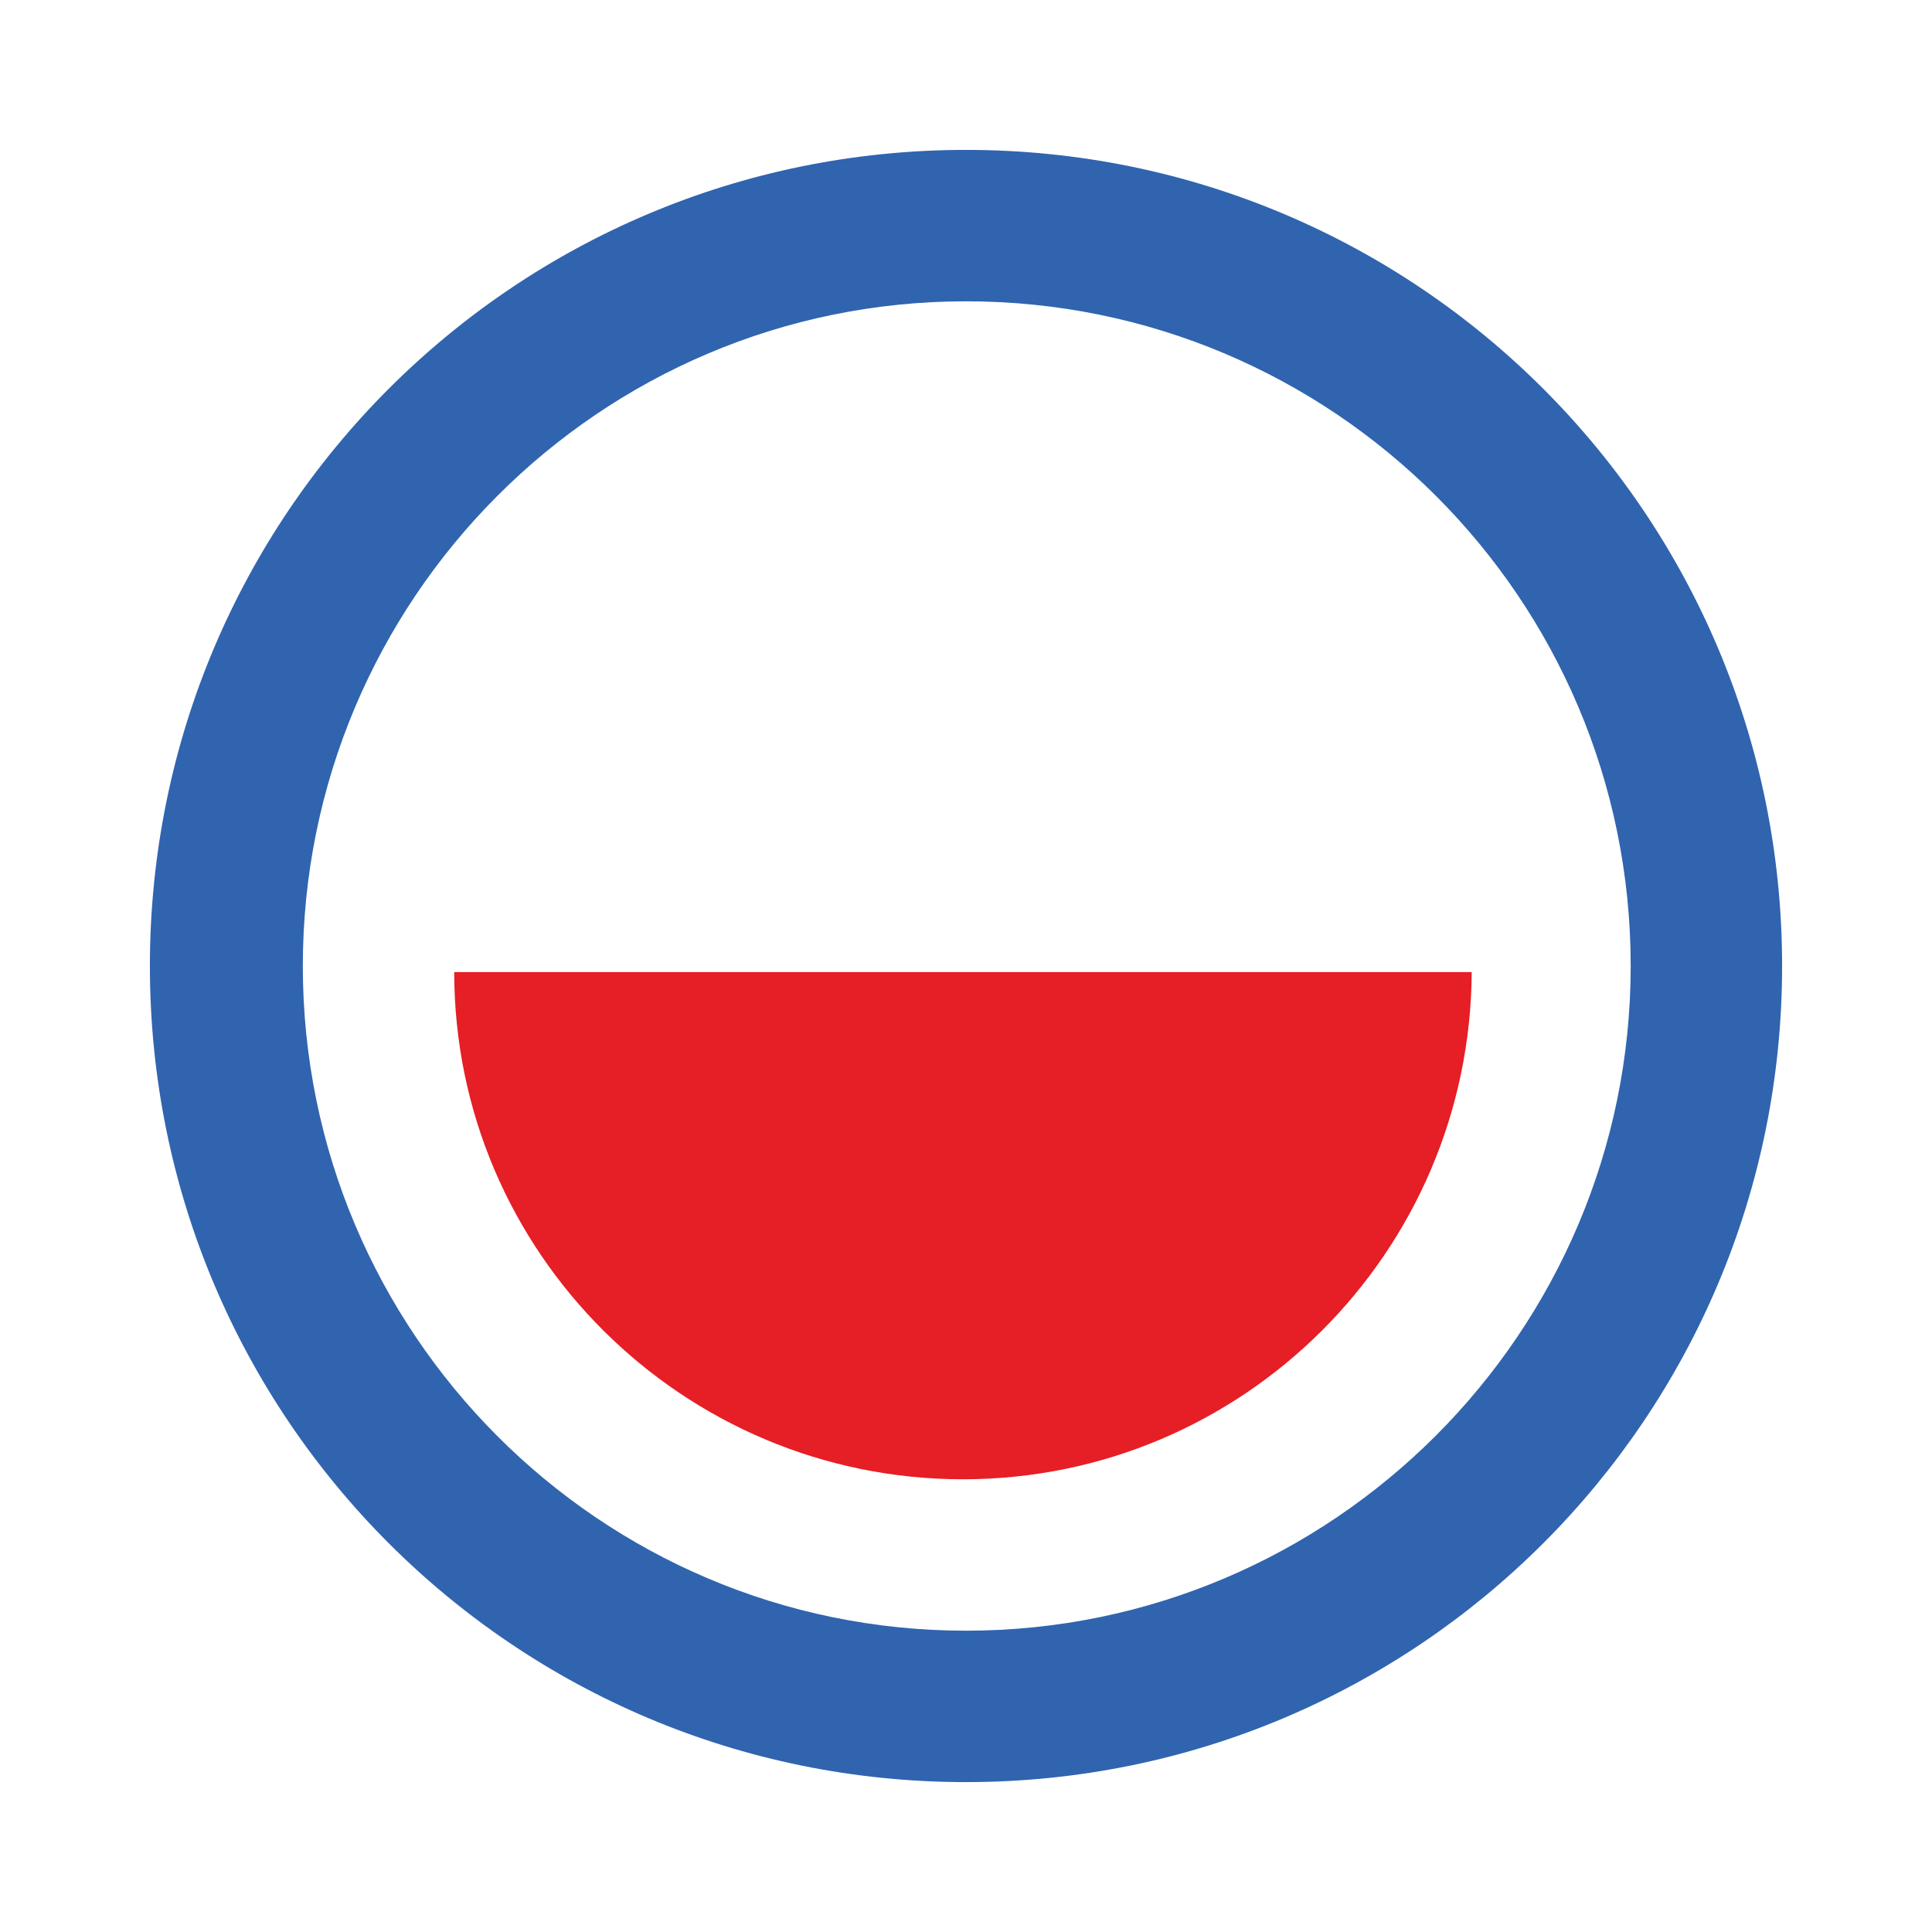 <?xml version="1.0" encoding="utf-8"?>
<!-- Generator: Adobe Illustrator 25.0.1, SVG Export Plug-In . SVG Version: 6.00 Build 0)  -->
<svg version="1.1" id="Layer_1" xmlns="http://www.w3.org/2000/svg" xmlns:xlink="http://www.w3.org/1999/xlink" x="0px" y="0px"
	 viewBox="0 0 127.6 127.6" style="enable-background:new 0 0 127.6 127.6;" xml:space="preserve">
<style type="text/css">
	.st0{fill:#3064AF;}
	.st1{fill:#E61E25;}
</style>
<g>
	<path class="st0" d="M63.8,9.9C34,9.9,9.9,34,9.9,63.8c0,29.8,24.1,53.9,53.9,53.9c29.8,0,53.9-24.1,53.9-53.9
		C117.7,34,93.6,9.9,63.8,9.9z M63.8,107.7C39.6,107.7,20,88,20,63.8c0-24.2,19.6-43.9,43.8-43.9c24.2,0,43.9,19.6,43.9,43.9
		C107.7,88,88,107.7,63.8,107.7z"/>
	<path class="st1" d="M97.2,64.2c-0.1,18.5-15.1,33.5-33.6,33.5c-18.5,0-33.6-15-33.6-33.5H97.2z"/>
</g>
</svg>
